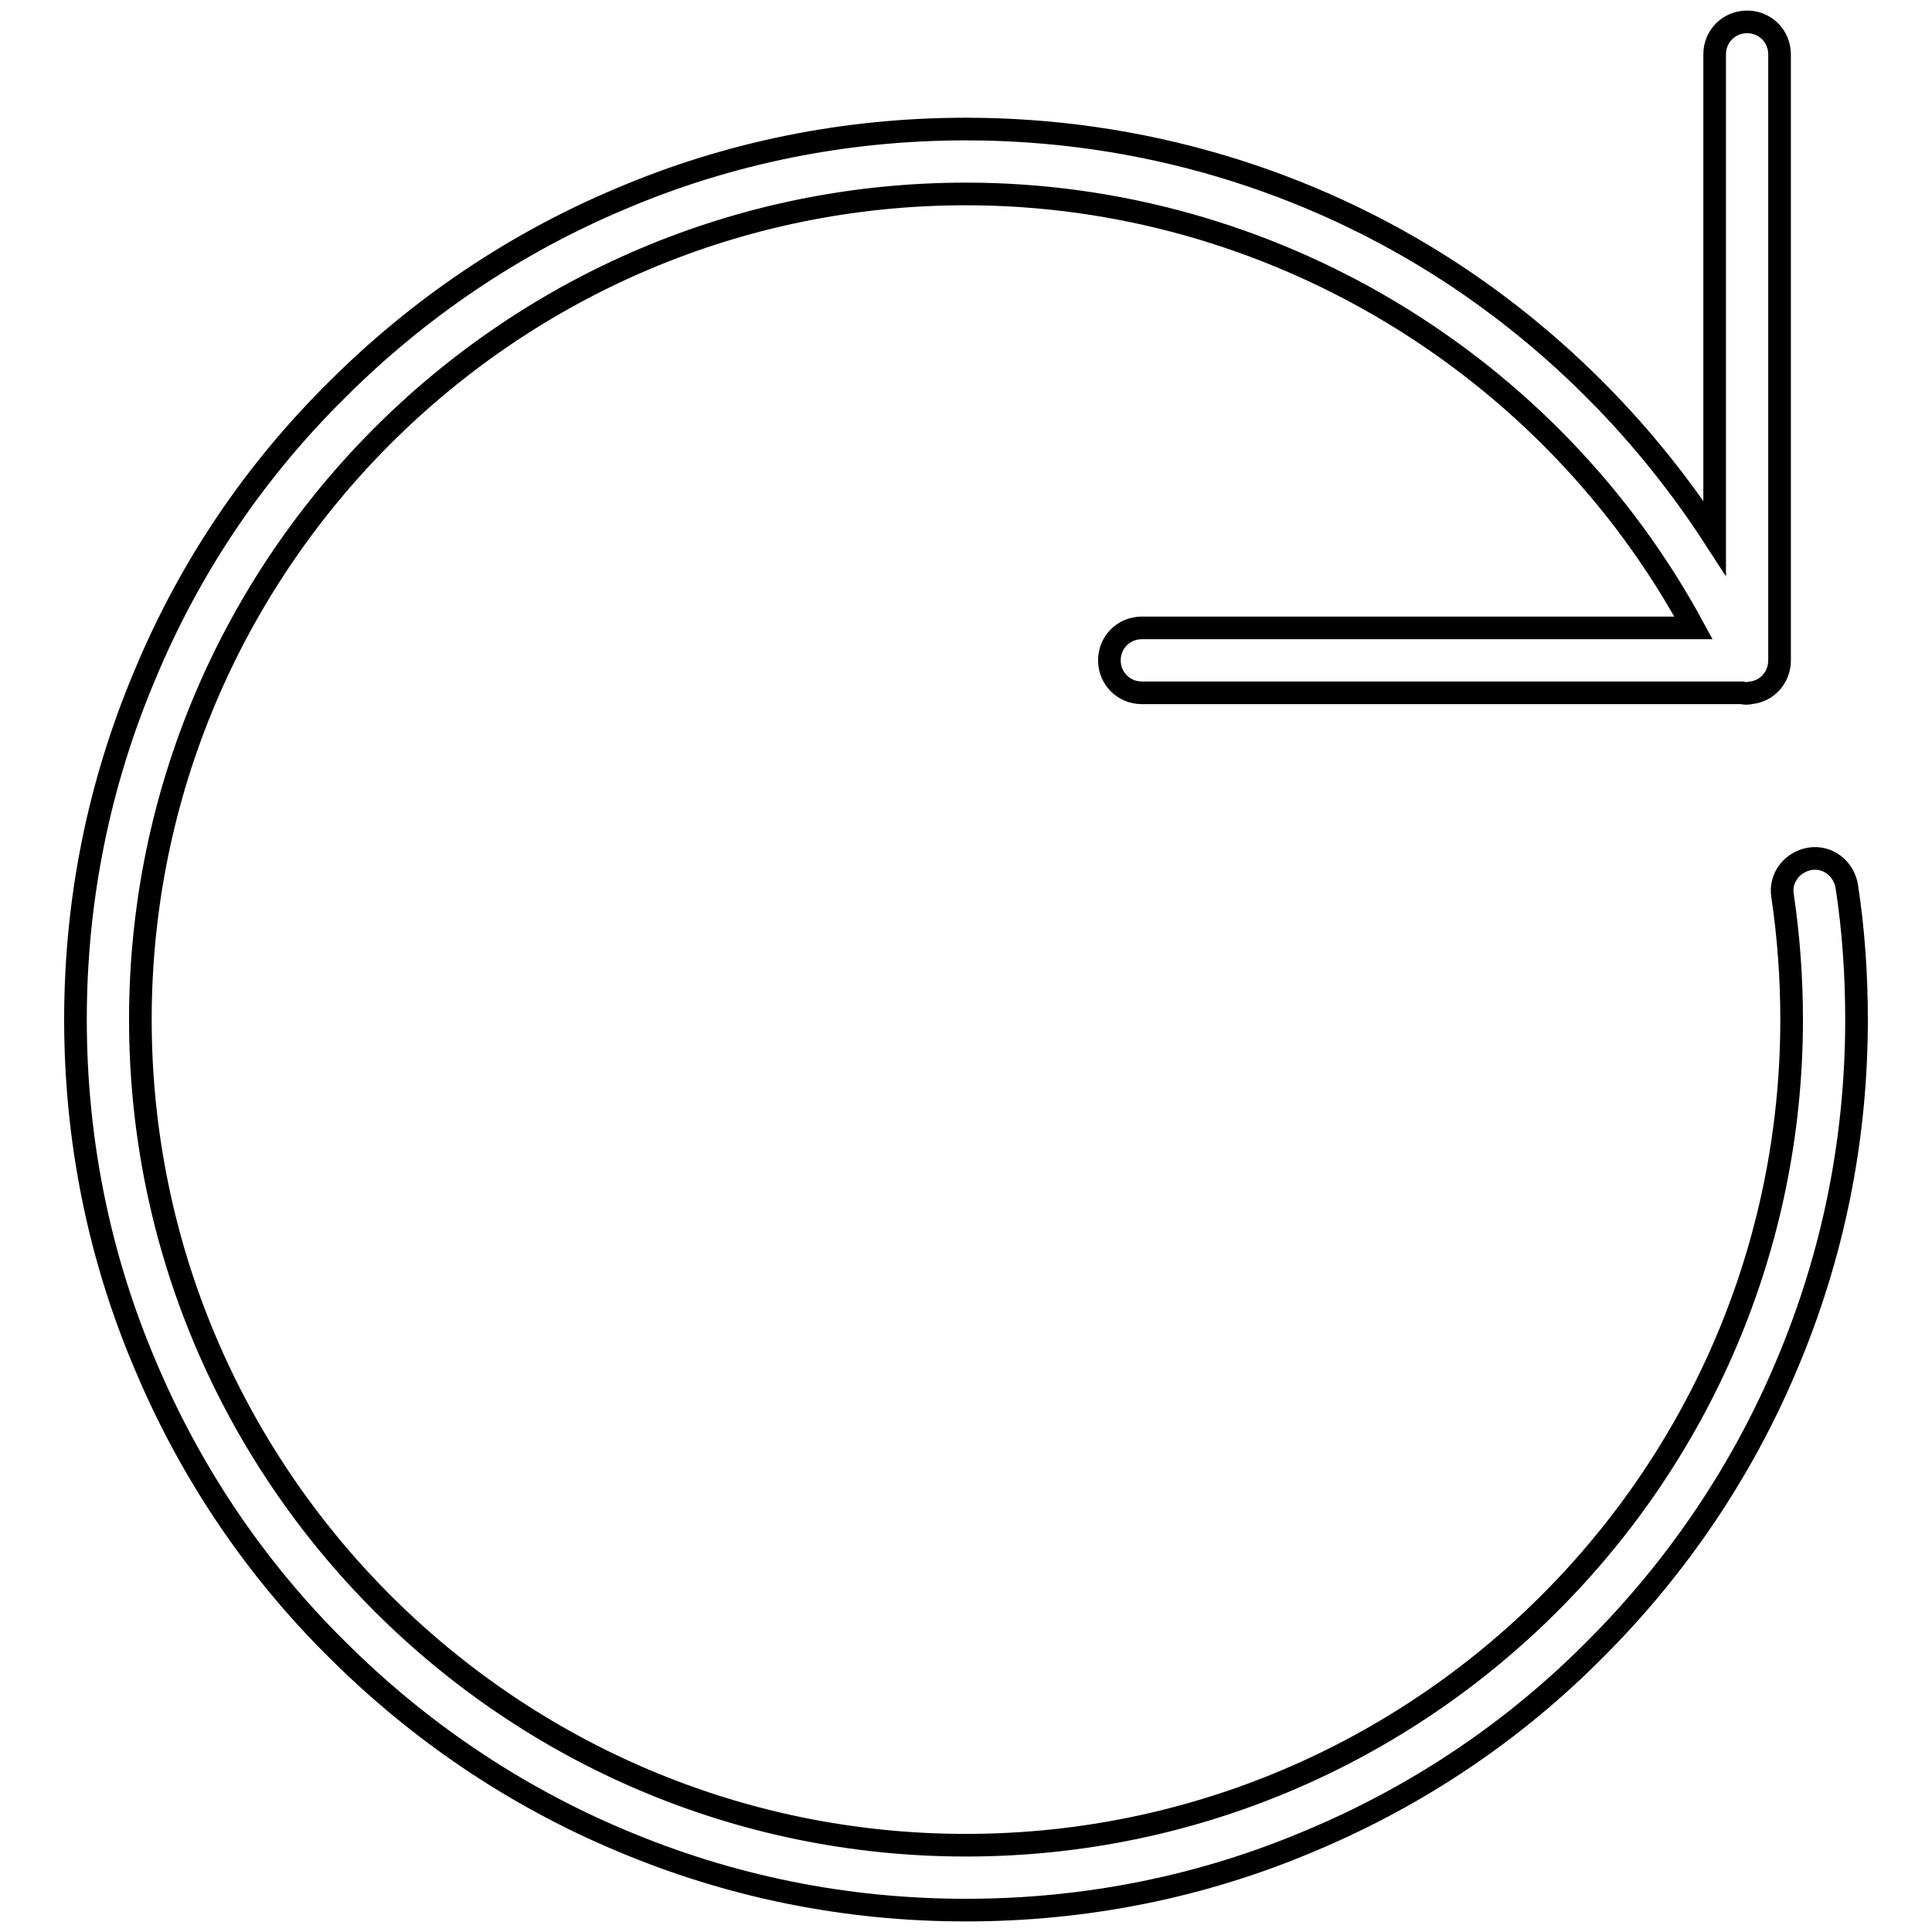 <?xml version="1.0" encoding="utf-8"?>
<!-- Svg Vector Icons : http://www.onlinewebfonts.com/icon -->
<!DOCTYPE svg PUBLIC "-//W3C//DTD SVG 1.1//EN" "http://www.w3.org/Graphics/SVG/1.1/DTD/svg11.dtd">
<svg version="1.1" xmlns="http://www.w3.org/2000/svg" xmlns:xlink="http://www.w3.org/1999/xlink" x="0px" y="0px" viewBox="0 0 256 256" enable-background="new 0 0 256 256" xml:space="preserve">
<g><g><path stroke-width="3" fill-opacity="0" stroke="#000000"  d="M244.7,117.4c-0.4-2.3-2.5-4-4.9-3.6c-2.3,0.4-4,2.5-3.6,4.9c0.8,5.4,1.2,10.9,1.2,16.4c0,60.4-49.1,109.4-109.4,109.4c-60.4,0-109.4-49.1-109.4-109.4C18.6,74.8,67.6,25.7,128,25.7c40.3,0,77.4,22.4,96.4,57.5h-73.1c-2.4,0-4.3,1.9-4.3,4.3s1.9,4.3,4.3,4.3h79.5c0.4,0.1,0.8,0.1,1.2,0c2.1-0.2,3.8-2,3.8-4.3V7.2c0-2.4-1.9-4.3-4.3-4.3c-2.4,0-4.3,1.9-4.3,4.3v64.1c-9-13.9-20.8-25.9-34.8-35.1C173.3,23.7,151,17.1,128,17.1c-15.9,0-31.4,3.1-45.9,9.3c-14,5.9-26.7,14.5-37.5,25.3C33.7,62.5,25.2,75.1,19.3,89.2c-6.2,14.6-9.3,30-9.3,45.9c0,15.9,3.1,31.4,9.3,45.9c5.9,14,14.4,26.7,25.3,37.5c10.8,10.8,23.5,19.4,37.5,25.3c14.6,6.2,30,9.3,45.9,9.3c15.9,0,31.4-3.1,45.9-9.3c14-5.9,26.7-14.4,37.5-25.3c10.8-10.8,19.4-23.5,25.3-37.5c6.2-14.6,9.3-30,9.3-45.9C246,129.2,245.6,123.2,244.7,117.4z"/></g></g>
</svg>